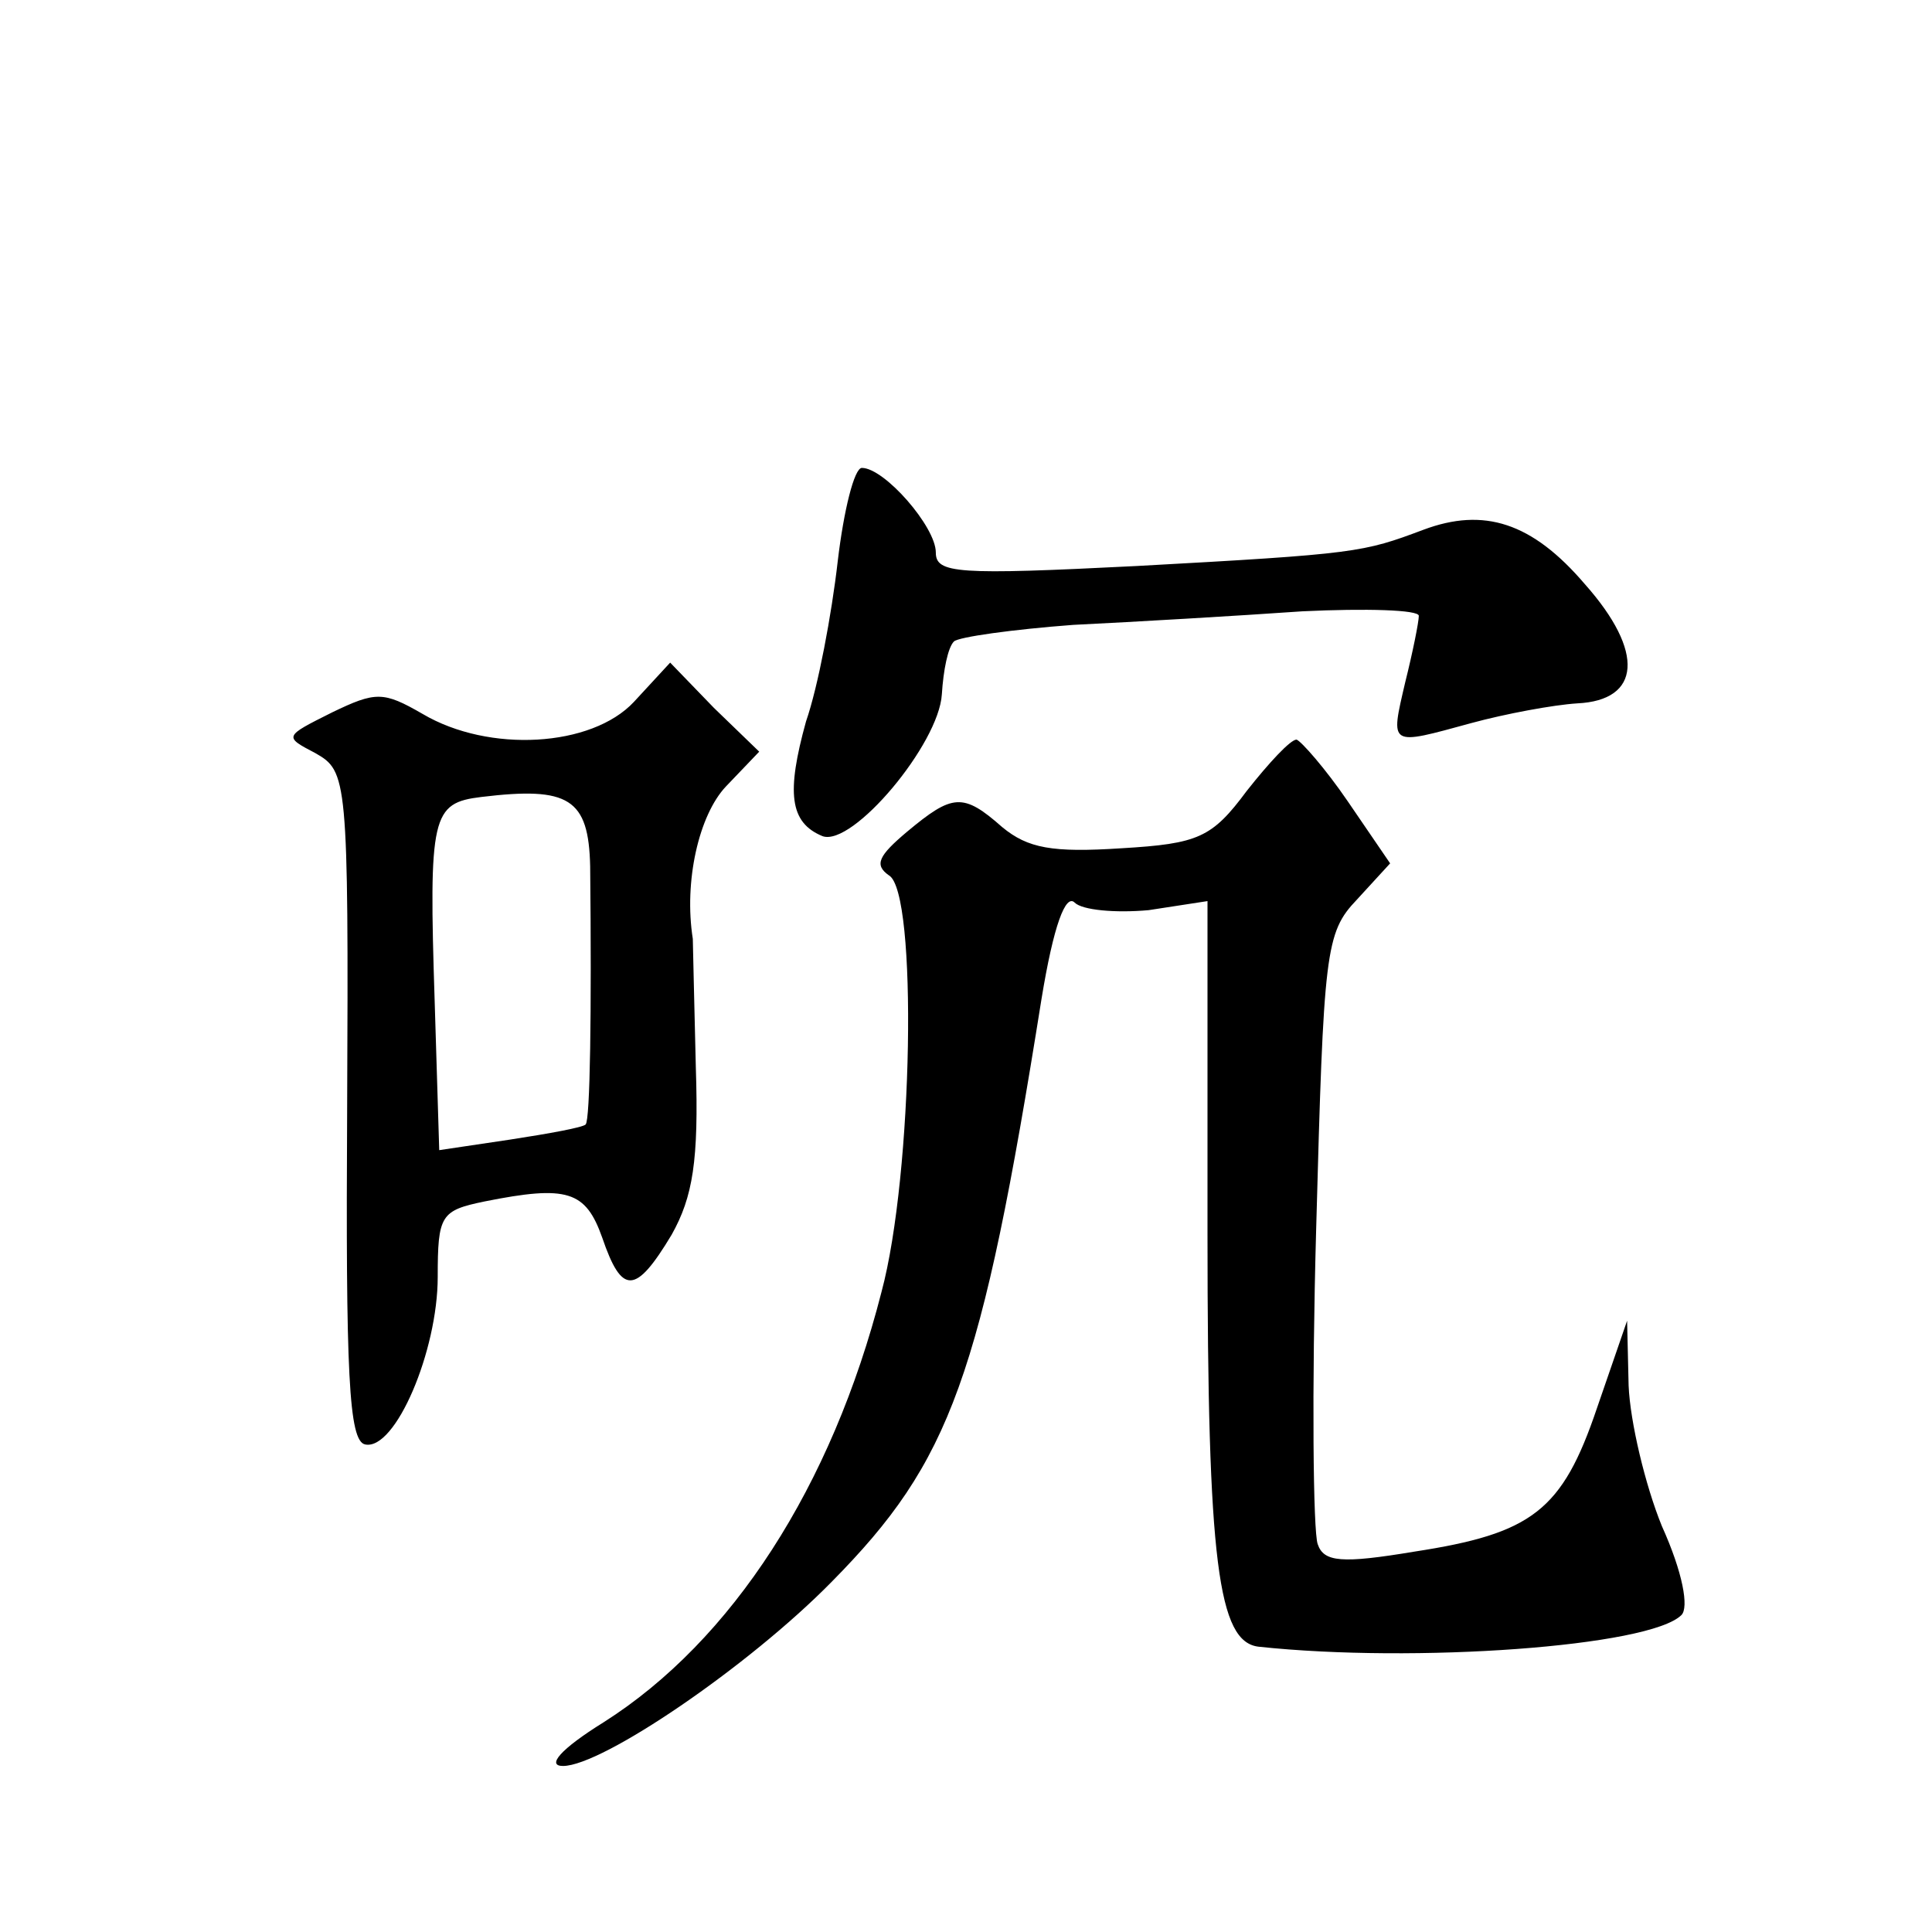 <?xml version="1.0" standalone="no"?>
<!DOCTYPE svg PUBLIC "-//W3C//DTD SVG 20010904//EN"
 "http://www.w3.org/TR/2001/REC-SVG-20010904/DTD/svg10.dtd">
<svg version="1.0" xmlns="http://www.w3.org/2000/svg"
 width="128pt" height="128pt" viewBox="0 0 128 128"
 preserveAspectRatio="xMidYMid meet">
<g transform="translate(0,128) scale(0.1,-0.1)"
fill="#0" stroke="none">
<path d="M555 908 c-4 -35 -13 -83 -21 -106 -13 -47 -11 -67 11 -76 20 -7 77 61
79 94 1 16 4 31 8 35 3 3 39 8 79 11 41 2 109 6 152 9 42 2 77 1 77 -3 0 -4 -4
-24 -9 -44 -10 -43 -11 -42 44 -27 22 6 54 12 70 13 42 2 45 34 5 79 -35 41 -67
51 -107 36 -40 -15 -44 -16 -190 -24 -119 -6 -133 -5 -133 9 0 17 -34 56 -49 56
-5 0 -12 -28 -16 -62z M420 815 c-28 -30 -96 -34 -140 -8 -26 15 -31 15 -60 1 -32
-16 -32 -16 -11 -27 21 -12 22 -16 21 -234 -1 -177 1 -222 12 -224 20 -4 48 62
48 111 0 41 2 44 31 50 55 11 67 7 78 -24 13 -38 22 -38 46 2 14 25 18 49 16 111
-1 43 -2 82 -2 85 -6 38 4 82 22 101 l22 23 -30 29 -29 30 -24 -26z m-29 -109 c1
-97 0 -168 -3 -171 -2 -2 -24 -6 -50 -10 l-47 -7 -3 98 c-4 124 -2 132 31 136 58
7 71 -1 72 -46z M826 756 c-23 -31 -32 -35 -83 -38 -46 -3 -62 0 -79 14 -26 23
-33 22 -63 -3 -19 -16 -22 -22 -12 -29 19 -11 16 -198 -5 -276 -33 -129 -99 -231
-184 -285 -29 -18 -38 -29 -27 -29 26 0 123 66 178 122 79 80 99 135 139 386 8
49 16 70 22 64 5 -5 27 -7 49 -5 l39 6 0 -221 c0 -217 7 -270 34 -273 103 -11 259
0 280 21 5 5 1 28 -13 59 -11 27 -21 69 -22 93 l-1 43 -20 -58 c-23 -68 -43 -83
-121 -95 -48 -8 -60 -7 -64 5 -3 8 -4 102 -1 209 5 184 6 196 27 218 l22 24 -28
41 c-15 22 -31 40 -34 41 -4 0 -18 -15 -33 -34z"/>
</g>
</svg>
